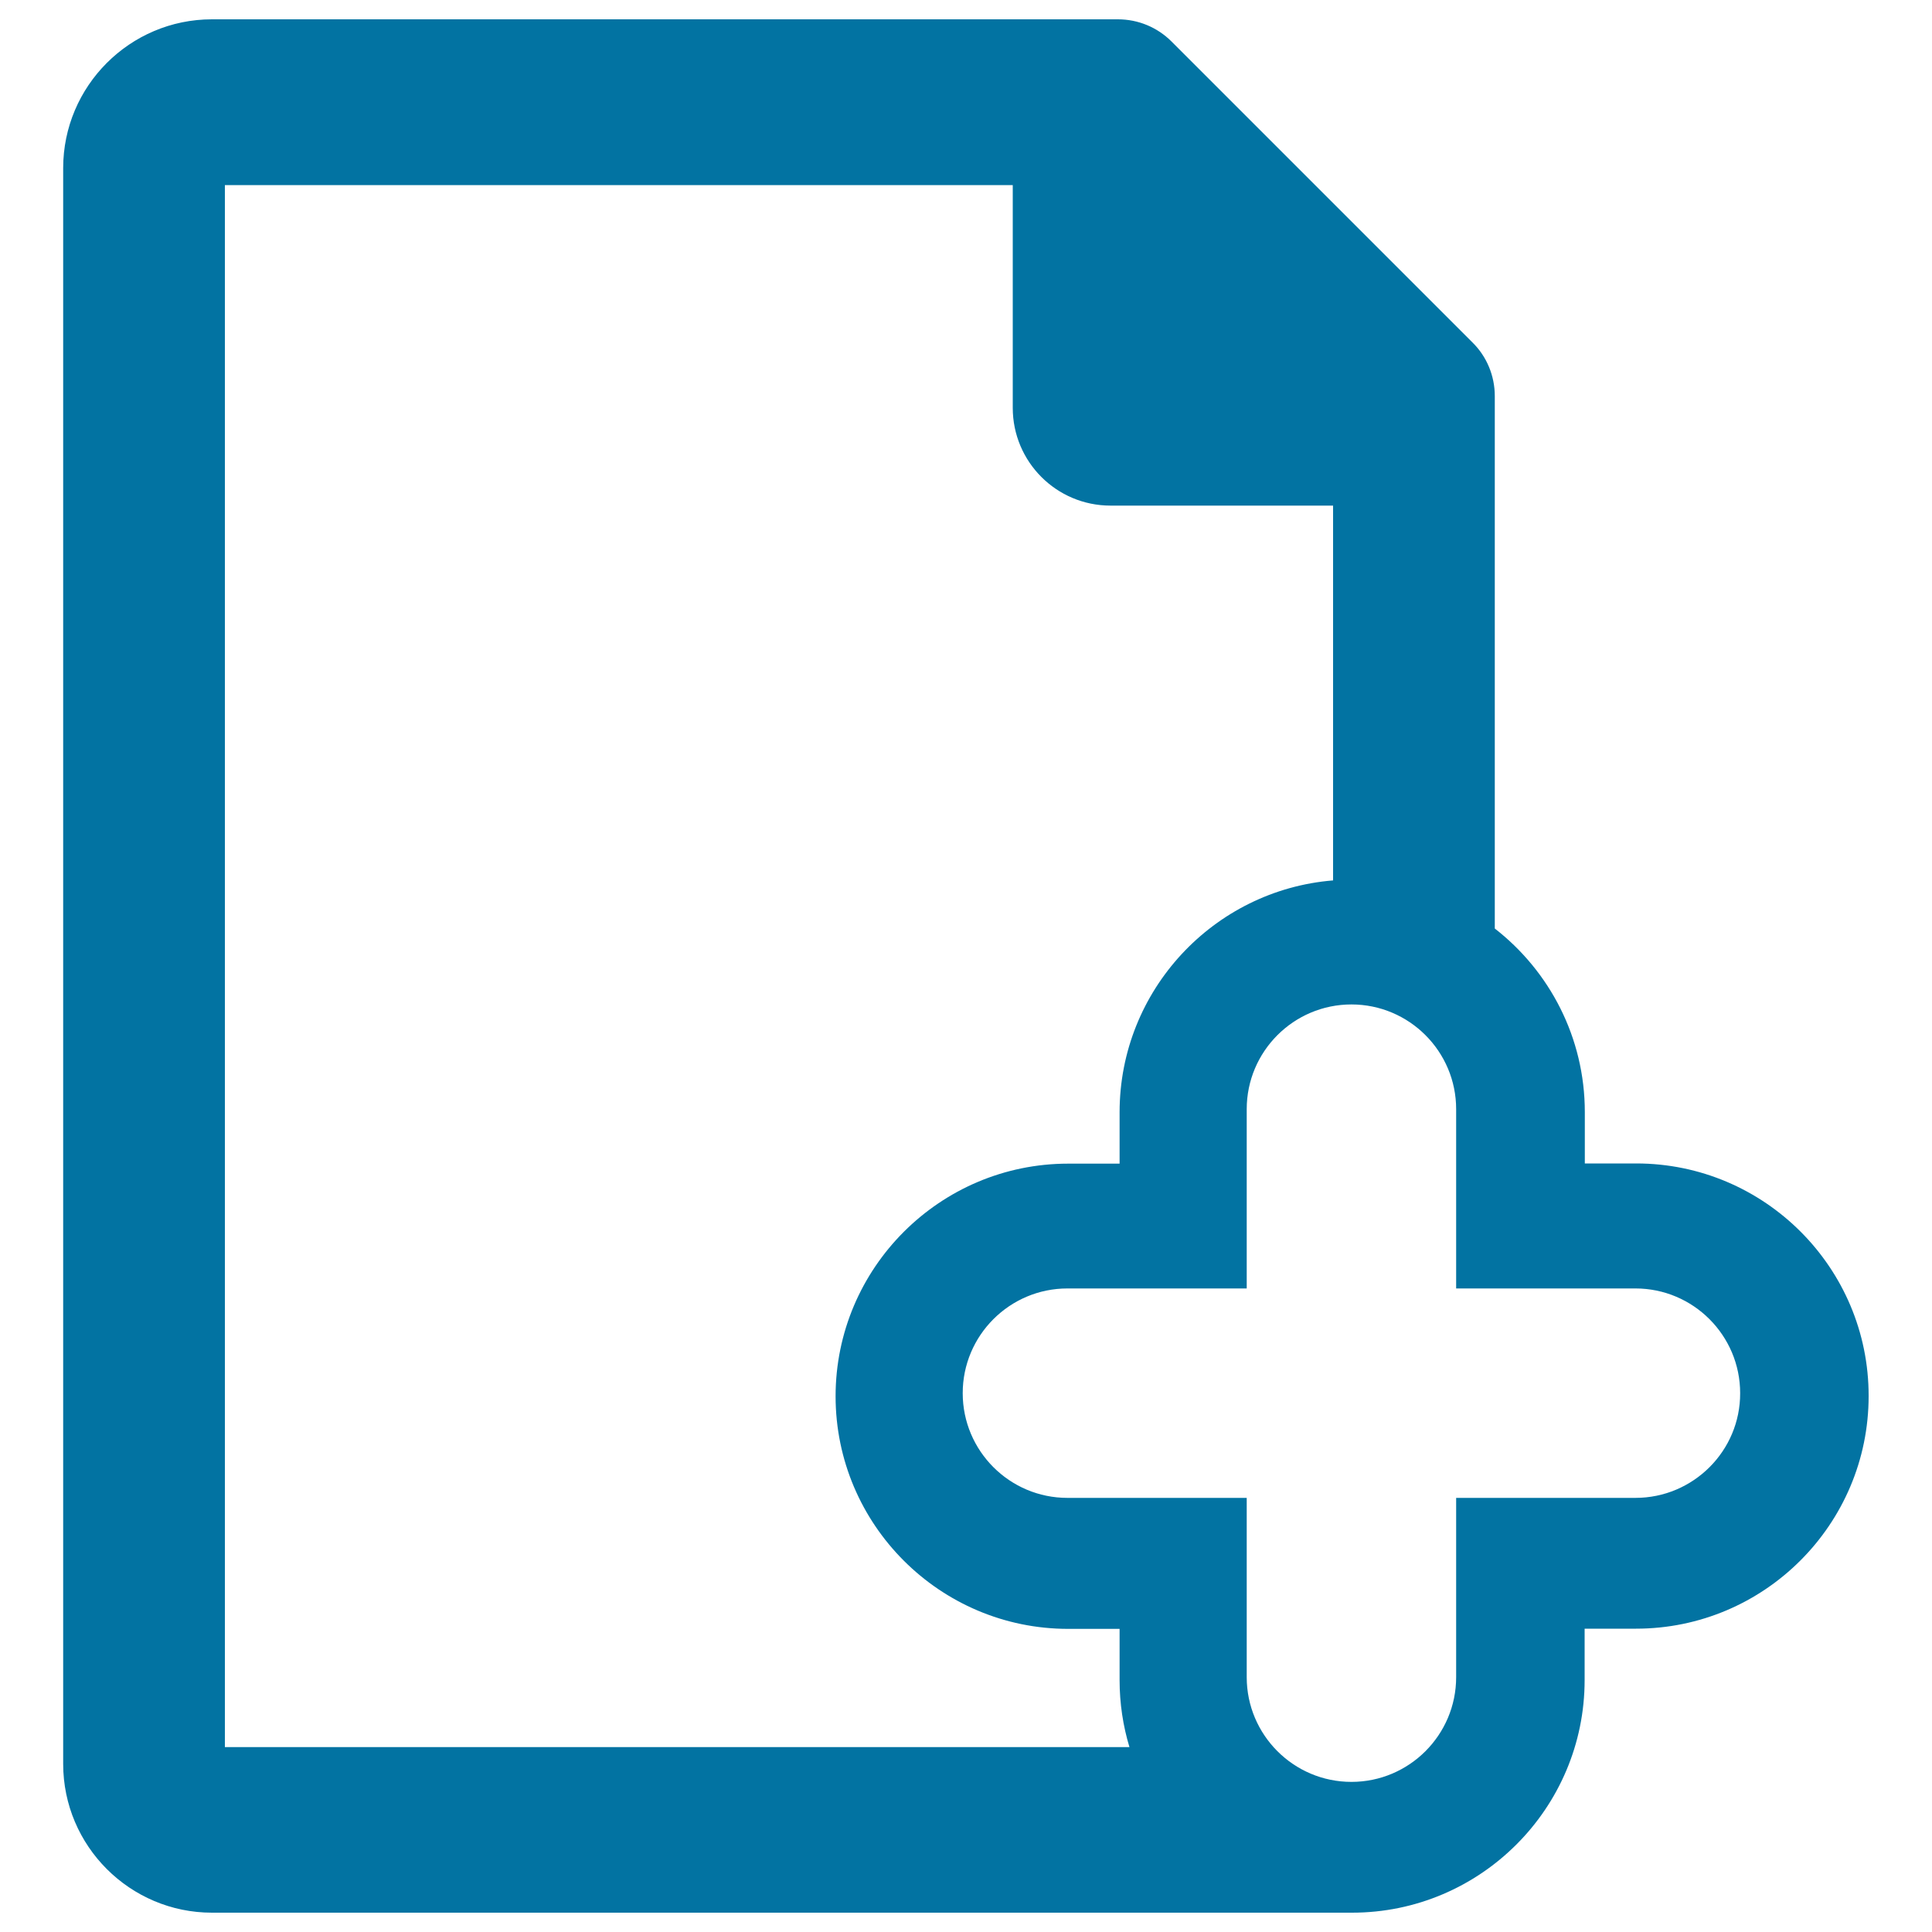 <svg xmlns="http://www.w3.org/2000/svg" viewBox="0 0 1000 1000" style="fill:#0273a2">
<title>Increment Page SVG icon</title>
<path d="M846.9,602.2h-26.6v-26.6c0-38.6-18.3-73-46.6-95V205c0-10.4-4.1-20.4-11.5-27.7L606.4,21.5C599,14.1,589.1,10,578.6,10H109.7c-42.5,0-77,34.6-77,77V913c0,42.5,34.6,77,77,77h586.9h3.2c66.4,0,120.4-54,120.4-120.4V843h26.6c66.4,0,120.4-54,120.4-120.4C967.3,656.2,913.3,602.2,846.9,602.2z M116.4,904.2V95.8h407.8v115.3c0,27.9,22.6,50.6,50.6,50.6H690v194c-61.8,5-110.5,56.9-110.5,120v26.6h-26.6c-66.4,0-120.4,54-120.4,120.4c0,66.4,54,120.4,120.4,120.4h26.6v26.6c0,12,1.8,23.7,5.1,34.6H116.4L116.4,904.2z M846.5,775.3h-92.8v92.8c0,29.9-24.3,54.2-54.2,54.2c-29.9,0-54.2-24.3-54.2-54.2v-92.8h-92.8c-29.9,0-54.2-24.3-54.2-54.2c0-29.9,24.3-54.2,54.2-54.2h92.8v-92.8c0-29.9,24.3-54.2,54.2-54.2c29.9,0,54.2,24.3,54.2,54.2v92.8h92.8c29.9,0,54.2,24.3,54.2,54.2C900.8,751,876.4,775.3,846.5,775.3z"/>
</svg>